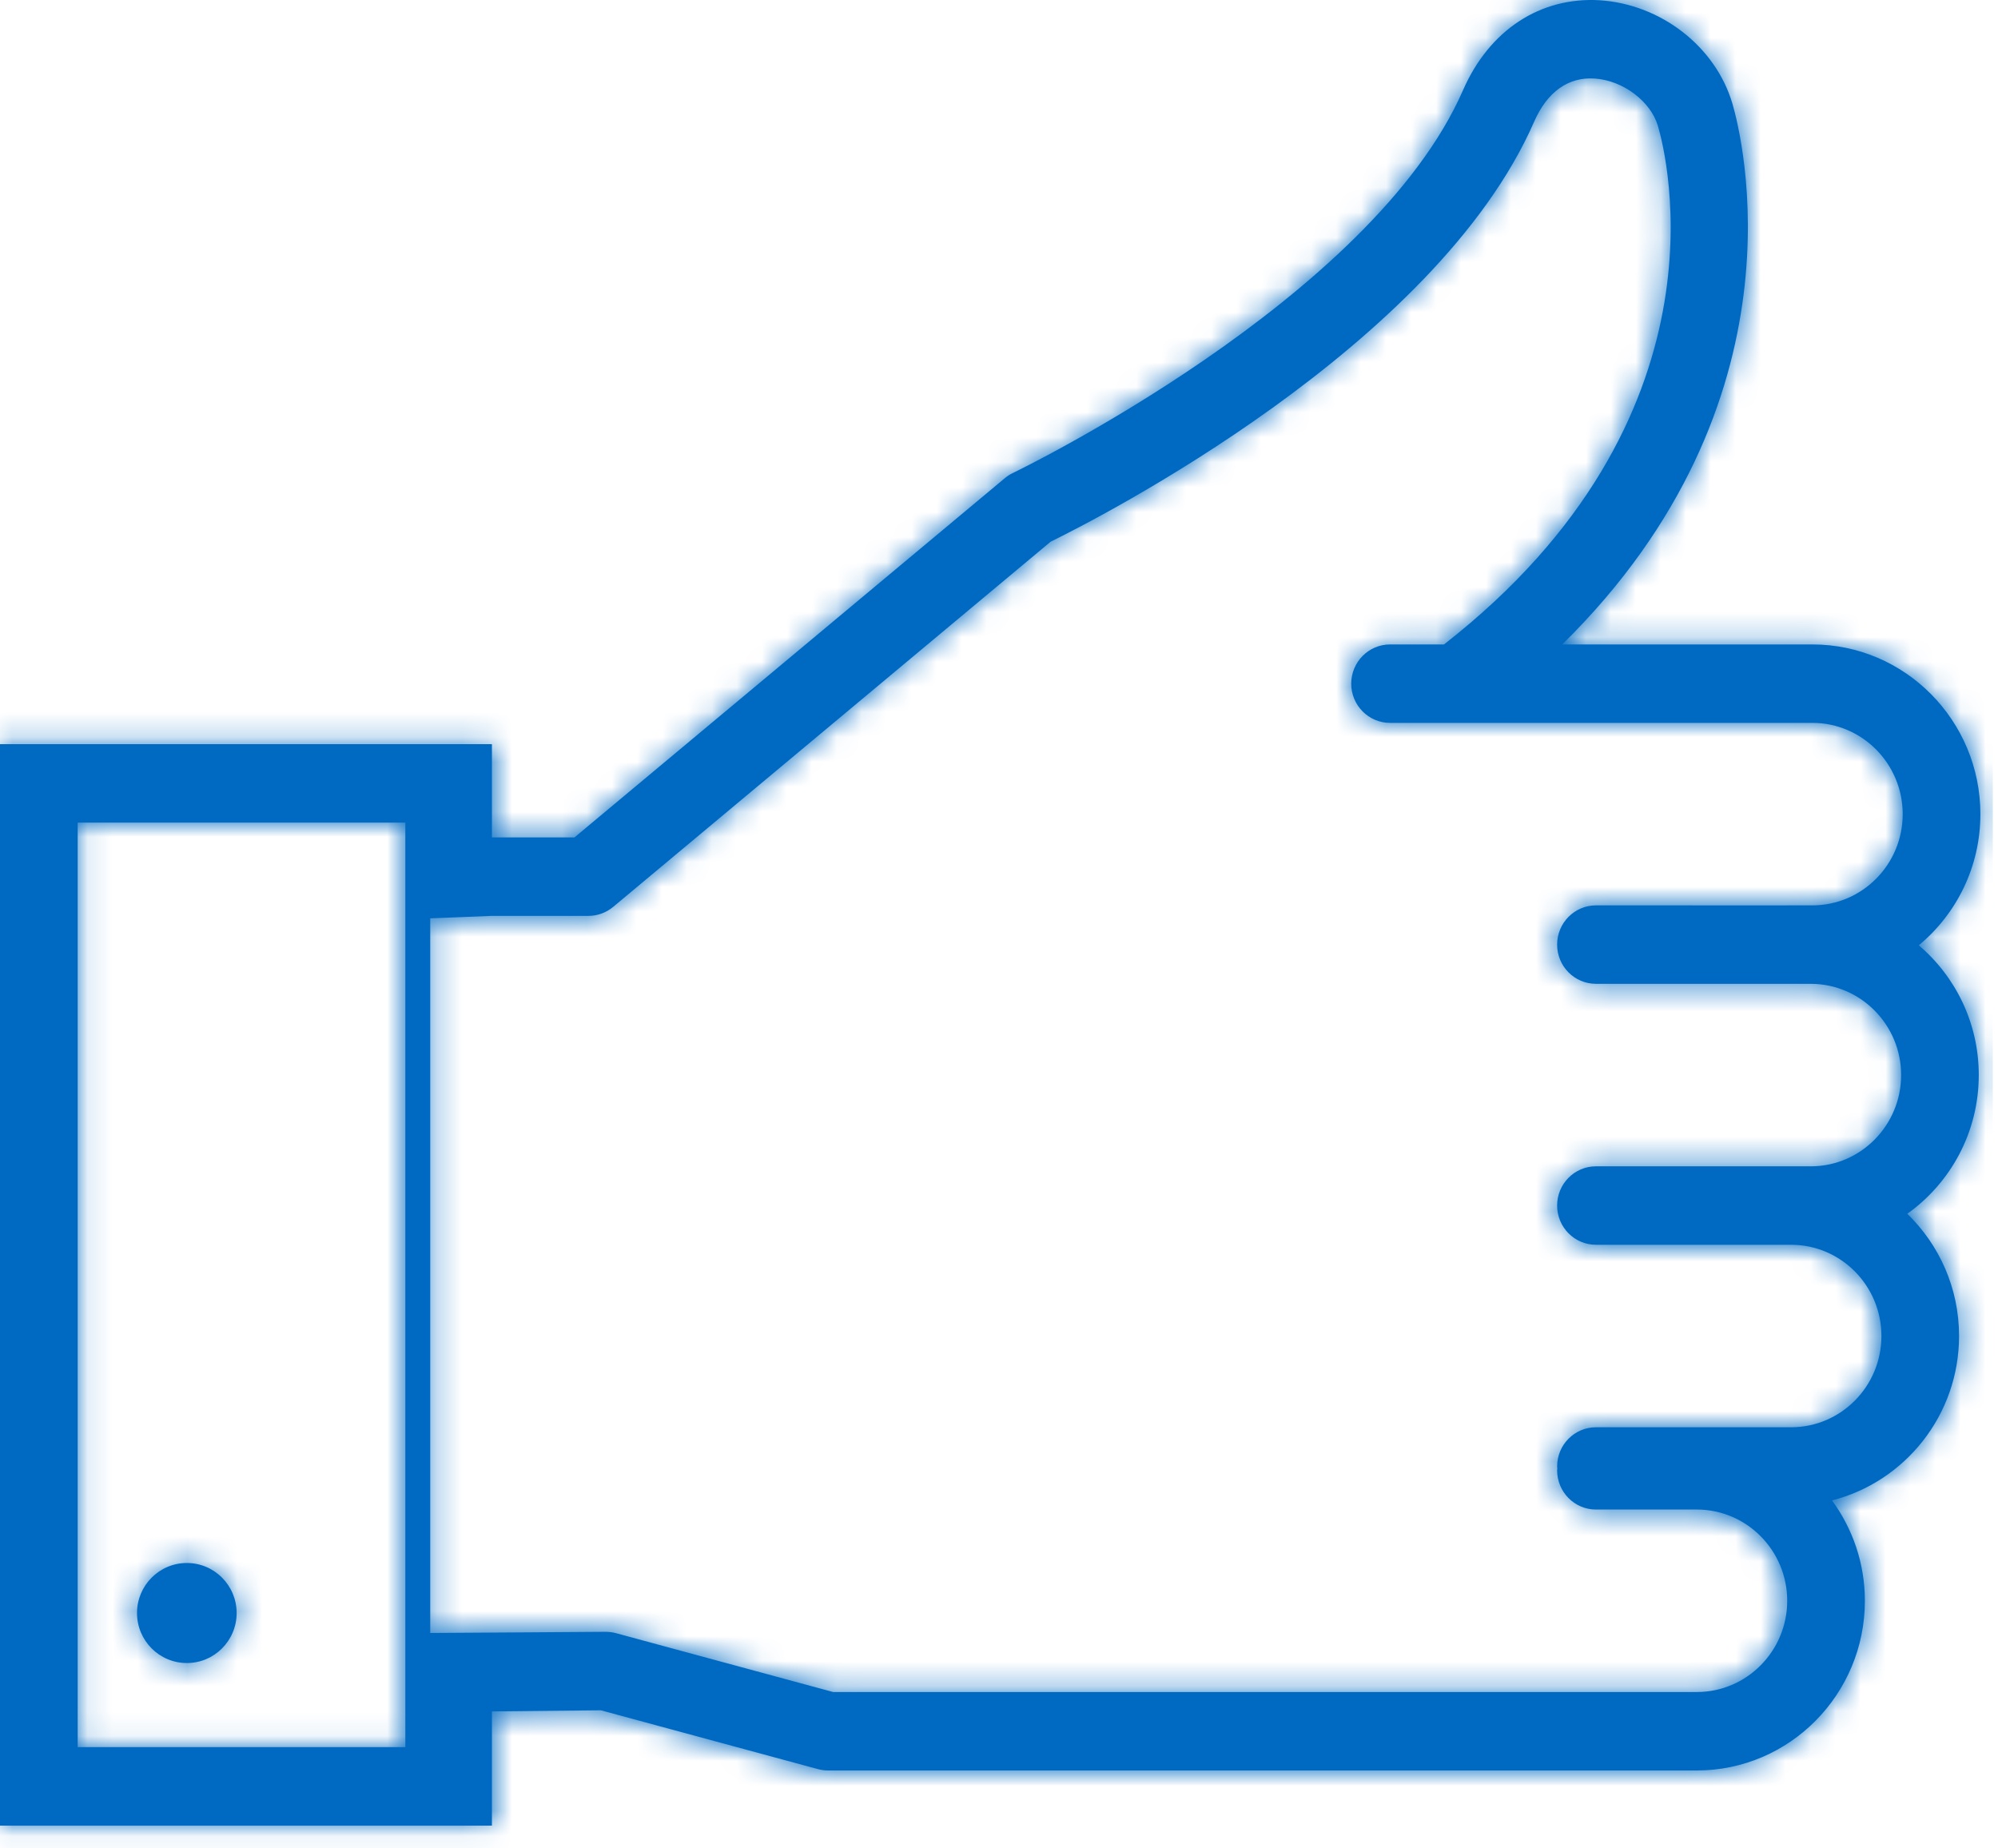 <?xml version="1.0" encoding="UTF-8"?>
<svg width="80px" height="74px" viewBox="0 0 80 74" version="1.1" xmlns="http://www.w3.org/2000/svg" xmlns:xlink="http://www.w3.org/1999/xlink">
    <!-- Generator: Sketch 63 (92445) - https://sketch.com -->
    <title>Customer Service</title>
    <desc>Created with Sketch.</desc>
    <defs>
        <path d="M63.805,0.001 L64.05,0.01 C66.51,0.168 68.698,1.872 69.367,4.153 C69.74,5.427 72.453,16.063 62.552,25.8 L62.552,25.8 L72.568,25.8 C76.276,25.8 79.295,28.848 79.295,32.594 C79.295,34.707 78.333,36.597 76.829,37.845 C78.297,39.092 79.23,40.957 79.23,43.038 C79.23,45.333 78.096,47.362 76.368,48.593 C77.643,49.829 78.441,51.564 78.441,53.486 C78.441,56.66 76.271,59.325 73.354,60.068 C74.177,61.195 74.67,62.582 74.67,64.087 C74.67,67.832 71.653,70.88 67.942,70.88 L67.942,70.88 L33.153,70.88 C33.017,70.88 32.882,70.861 32.75,70.826 L32.75,70.826 L24.057,68.471 L19.697,68.516 L19.697,73.087 L-1.60034527e-11,73.087 L-1.60034527e-11,29.792 L19.697,29.792 L19.697,33.526 L23.001,33.526 L40.234,19.142 C40.334,19.059 40.444,18.988 40.562,18.933 C40.704,18.863 54.915,12 58.582,3.605 C59.633,1.202 61.674,-0.131 64.05,0.01 Z M16.23,32.933 L3.11,32.933 L3.11,69.946 L16.23,69.946 L16.23,32.933 Z M63.852,3.145 C62.802,3.072 61.951,3.673 61.427,4.873 C57.486,13.897 43.884,20.797 42.07,21.685 L42.07,21.685 L24.552,36.307 C24.273,36.539 23.922,36.667 23.561,36.667 L23.561,36.667 L19.697,36.667 C19.697,36.667 18.085,36.734 17.227,36.765 L17.227,36.765 L17.227,65.375 C18.962,65.367 23.702,65.332 24.196,65.329 L24.238,65.328 C24.393,65.332 24.521,65.345 24.656,65.381 L24.656,65.381 L33.358,67.739 L67.942,67.739 C69.937,67.739 71.56,66.1 71.56,64.087 C71.56,62.073 69.937,60.434 67.942,60.434 L67.942,60.434 L63.902,60.434 C63.043,60.434 62.347,59.731 62.347,58.864 C62.347,58.837 62.354,58.812 62.354,58.787 C62.354,58.761 62.347,58.737 62.347,58.71 C62.347,57.843 63.043,57.14 63.902,57.14 L63.902,57.14 L71.715,57.14 C73.71,57.14 75.332,55.501 75.332,53.486 C75.332,51.473 73.71,49.834 71.715,49.834 L71.715,49.834 L63.902,49.834 C63.043,49.834 62.347,49.131 62.347,48.263 C62.347,47.396 63.043,46.693 63.902,46.693 L63.902,46.693 L72.506,46.693 C74.499,46.693 76.121,45.053 76.121,43.038 C76.121,41.029 74.502,39.391 72.513,39.388 L72.513,39.388 L65.266,39.387 L65.266,39.387 L65.262,39.387 L63.902,39.387 C63.043,39.387 62.347,38.684 62.347,37.817 C62.347,36.95 63.043,36.246 63.902,36.246 L63.902,36.246 L66.25,36.246 L69.986,36.247 L72.57,36.246 C74.564,36.244 76.184,34.606 76.184,32.594 C76.184,30.579 74.562,28.94 72.568,28.94 L72.568,28.94 L55.657,28.94 C54.799,28.94 54.103,28.238 54.103,27.371 C54.103,26.504 54.799,25.8 55.657,25.8 L55.657,25.8 L57.817,25.8 C69.41,16.756 66.729,6.217 66.384,5.045 C66.093,4.053 64.981,3.218 63.852,3.145 Z M7.481,62.574 C8.583,62.574 9.475,63.471 9.475,64.577 C9.475,65.682 8.583,66.579 7.481,66.579 C6.379,66.579 5.486,65.682 5.486,64.577 C5.486,63.471 6.379,62.574 7.481,62.574 Z" id="path-1"></path>
    </defs>
    <g id="Page-1" stroke="none" stroke-width="1" fill="none" fill-rule="evenodd">
        <g id="COVID---Homepage-Update---Personal" transform="translate(-620, -846)">
            <g id="Cutsomer-Service" transform="translate(375, 770)">
                <g id="Icons-/-Marketing-/-like-/-80x80" transform="translate(245, 73)">
                    <g id="Group" transform="translate(0, 3)">
                        <g id="Colours-/-RBC-Icon-/-Blue-">
                            <mask id="mask-2" fill="white">
                                <use xlink:href="#path-1"></use>
                            </mask>
                            <use id="Mask" fill="#006AC3" xlink:href="#path-1"></use>
                            <g id="Colours-/-4.-RBC-Icon-/-Blue-" mask="url(#mask-2)" fill="#006AC3">
                                <g transform="translate(-0.997, -3.004)" id="Colours-/-RBC-Icon-/-Blue-">
                                    <rect x="0" y="0" width="80.79" height="80.095"></rect>
                                </g>
                            </g>
                        </g>
                    </g>
                </g>
            </g>
        </g>
    </g>
</svg>